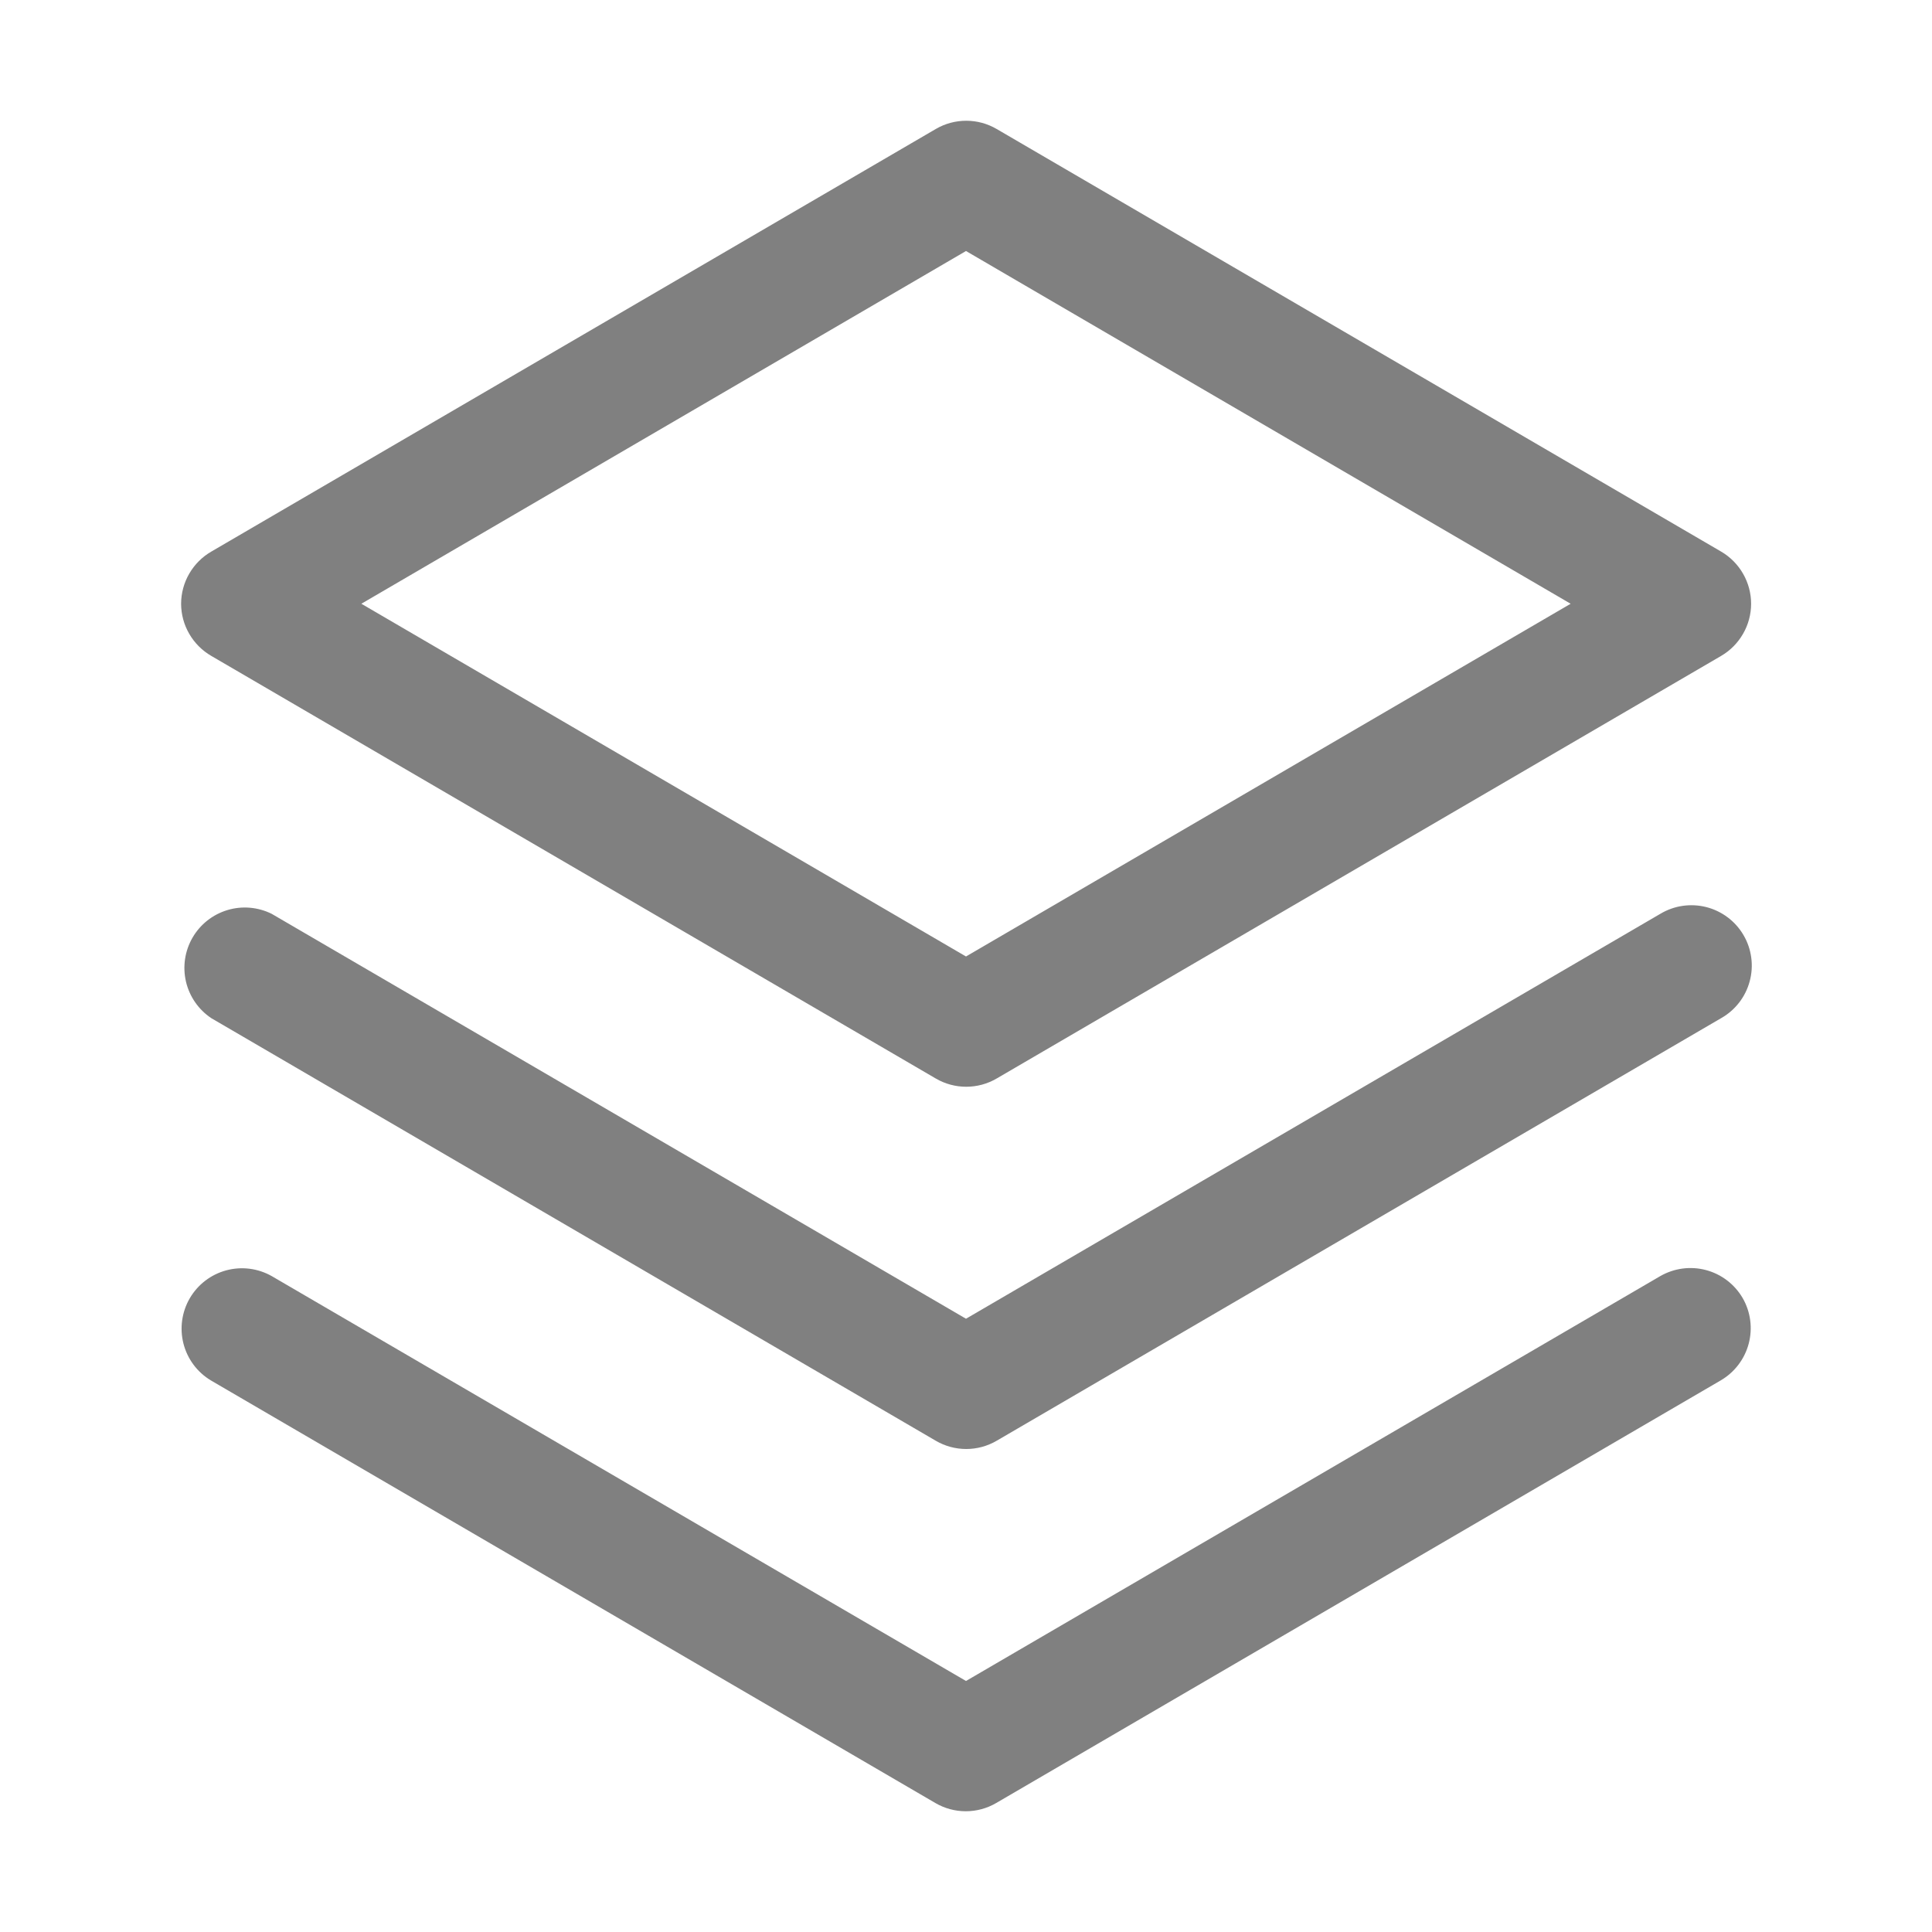 <svg max-width="56" max-height="56" viewBox="0 0 54 54" fill="none" xmlns="http://www.w3.org/2000/svg">
<path d="M48.708 36.281C48.931 36.668 48.991 37.127 48.876 37.559C48.761 37.99 48.48 38.358 48.094 38.583L27.844 50.395C27.586 50.546 27.292 50.625 26.994 50.625C26.695 50.625 26.402 50.546 26.144 50.395L5.894 38.583C5.513 38.354 5.238 37.985 5.128 37.555C5.018 37.125 5.082 36.669 5.305 36.286C5.529 35.903 5.894 35.623 6.322 35.507C6.751 35.391 7.208 35.449 7.594 35.667L27 46.984L46.406 35.667C46.793 35.445 47.252 35.384 47.684 35.499C48.115 35.614 48.483 35.895 48.708 36.281ZM46.406 25.542L27 36.859L7.594 25.542C7.21 25.351 6.767 25.313 6.356 25.437C5.945 25.561 5.596 25.836 5.381 26.208C5.166 26.579 5.101 27.019 5.198 27.437C5.296 27.855 5.549 28.22 5.906 28.458L26.156 40.27C26.414 40.421 26.708 40.5 27.006 40.5C27.305 40.5 27.598 40.421 27.856 40.27L48.106 28.458C48.301 28.348 48.472 28.2 48.609 28.023C48.746 27.847 48.846 27.645 48.904 27.429C48.963 27.213 48.978 26.988 48.948 26.767C48.919 26.545 48.846 26.332 48.733 26.139C48.621 25.946 48.471 25.777 48.292 25.642C48.114 25.508 47.911 25.41 47.694 25.354C47.478 25.299 47.252 25.287 47.031 25.319C46.81 25.351 46.598 25.427 46.406 25.542ZM5.062 16.875C5.063 16.579 5.141 16.289 5.29 16.033C5.438 15.778 5.65 15.565 5.906 15.417L26.156 3.605C26.414 3.454 26.708 3.375 27.006 3.375C27.305 3.375 27.598 3.454 27.856 3.605L48.106 15.417C48.361 15.566 48.572 15.779 48.719 16.035C48.866 16.29 48.944 16.58 48.944 16.875C48.944 17.17 48.866 17.46 48.719 17.715C48.572 17.971 48.361 18.184 48.106 18.333L27.856 30.145C27.598 30.296 27.305 30.375 27.006 30.375C26.708 30.375 26.414 30.296 26.156 30.145L5.906 18.333C5.65 18.185 5.438 17.972 5.29 17.717C5.141 17.461 5.063 17.171 5.062 16.875ZM10.1 16.875L27 26.734L43.9 16.875L27 7.016L10.1 16.875Z" fill="gray"/>
</svg>
